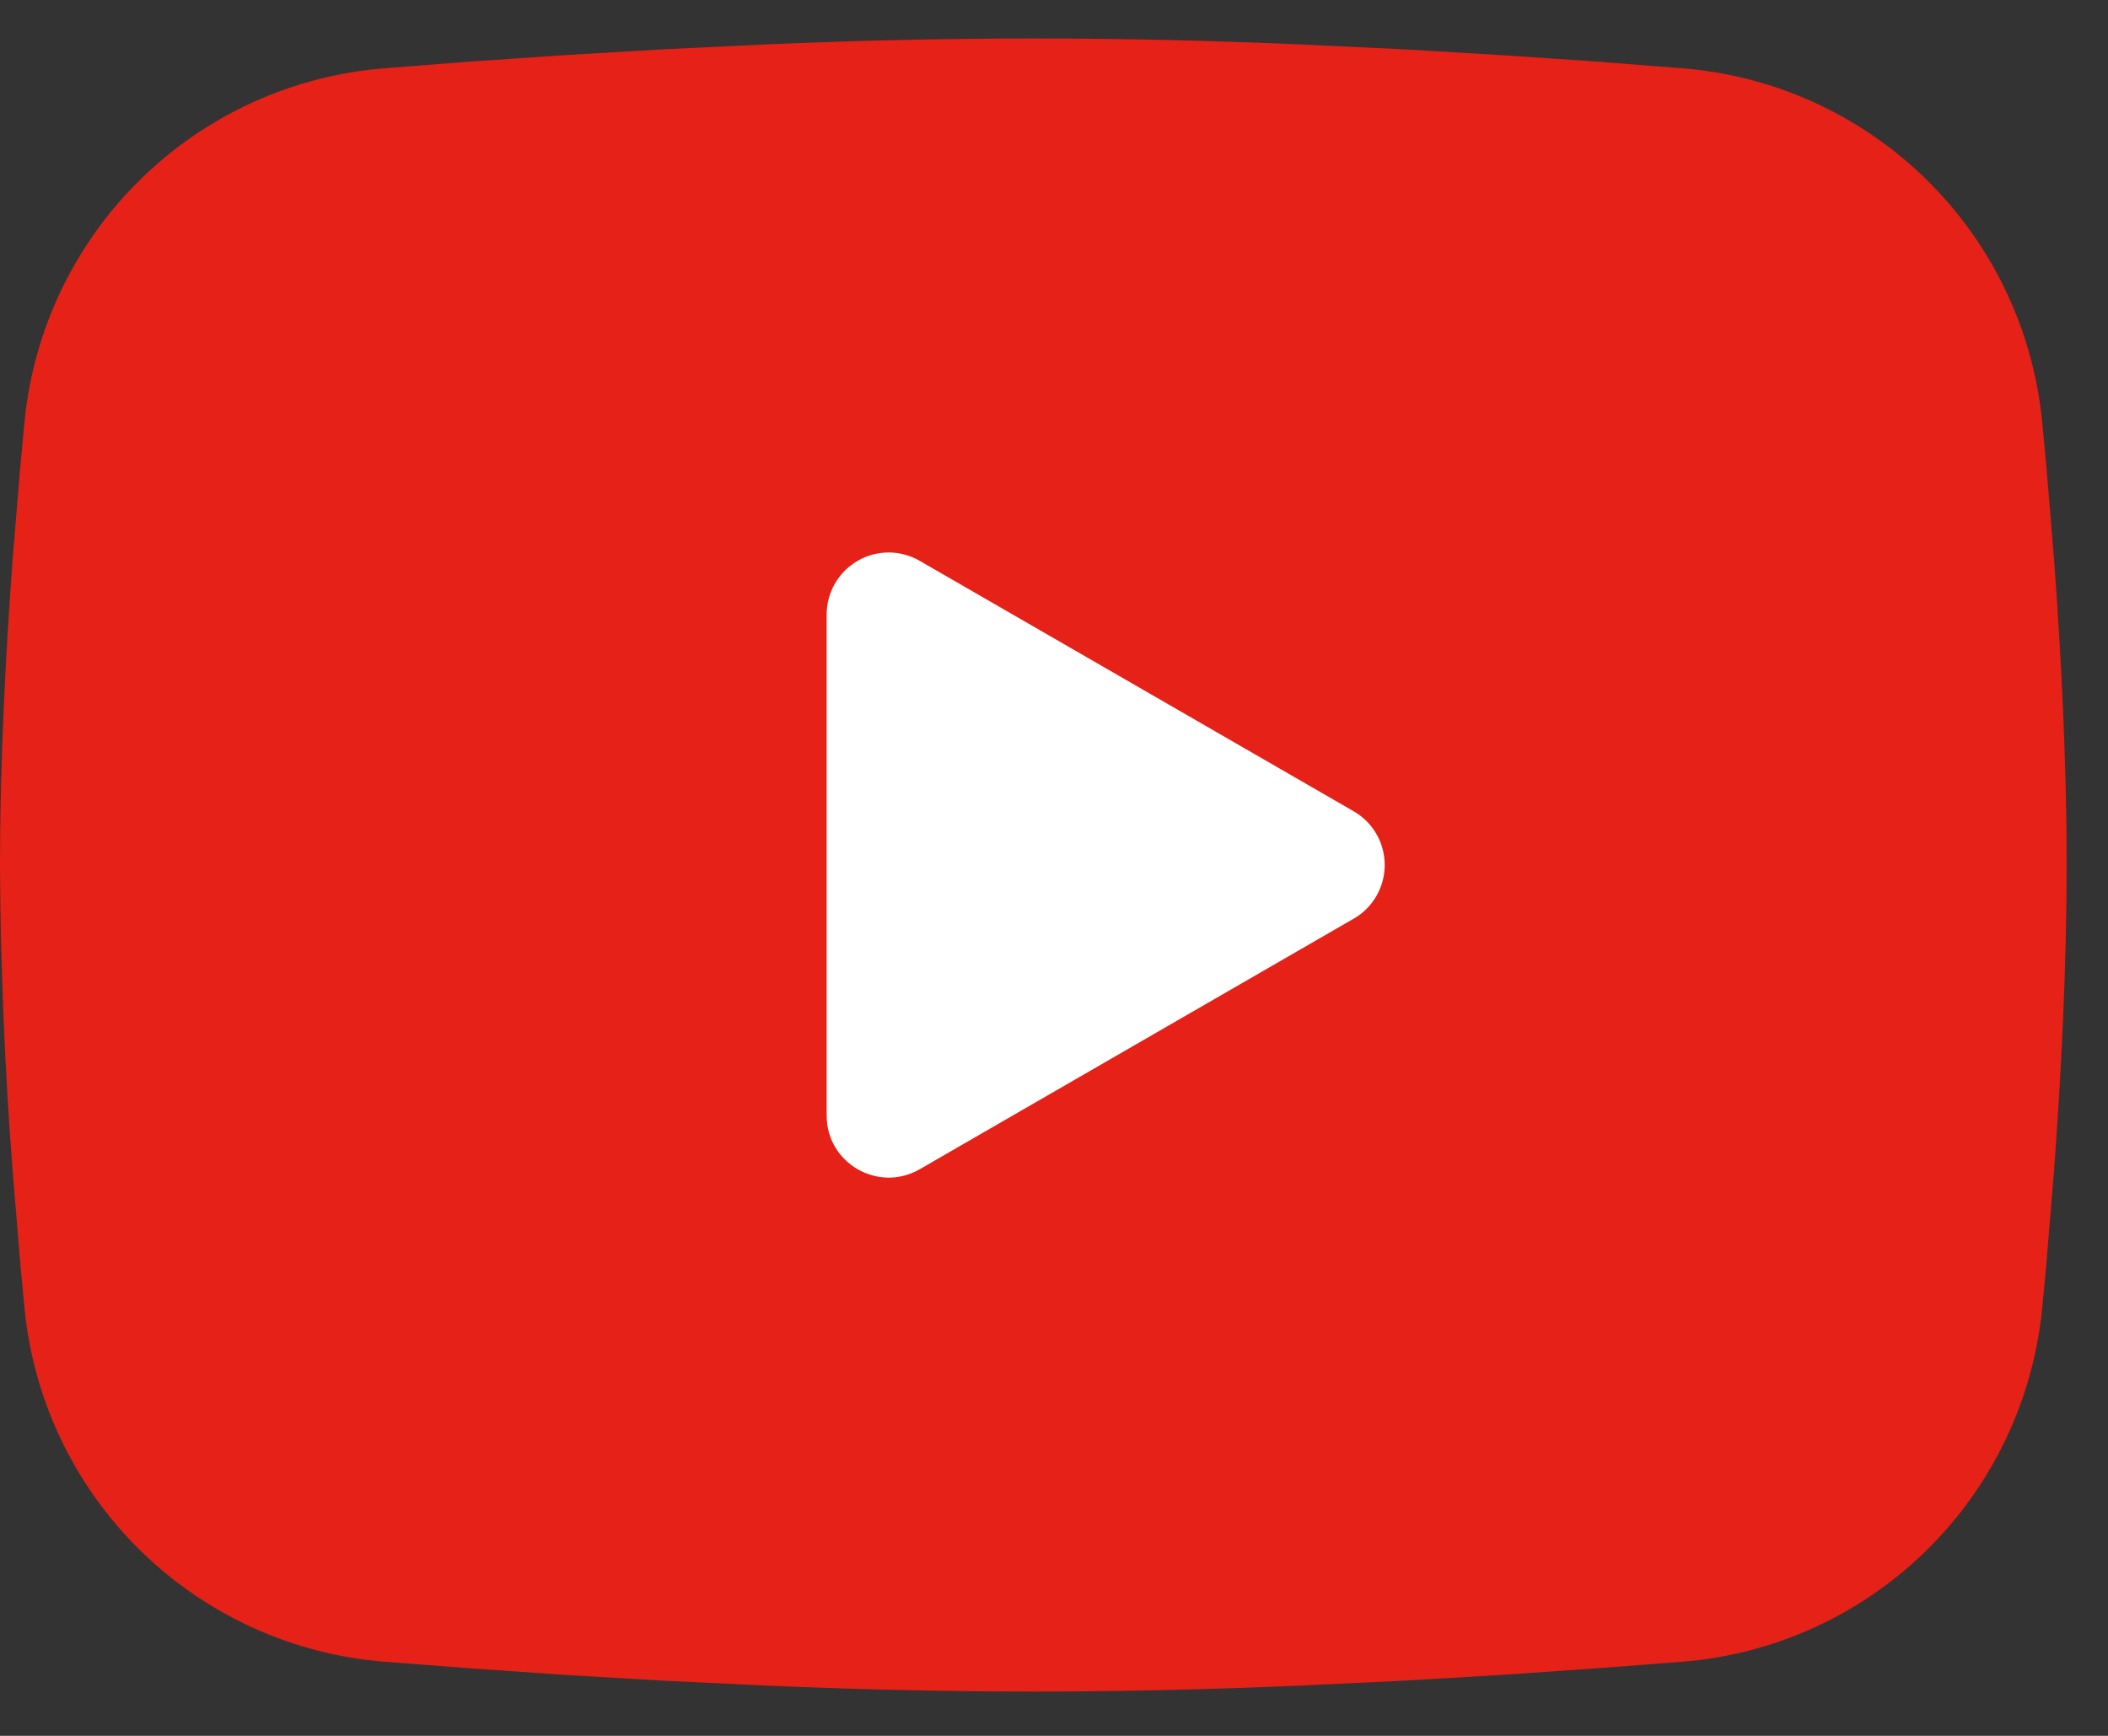 <svg width="34" height="28" viewBox="0 0 34 28" fill="none" xmlns="http://www.w3.org/2000/svg">
<rect x="0" y="0" width="34" height="28" fill="#333333" stroke="none"/>
<path fill-rule="evenodd" clip-rule="evenodd" d="M25.667 6.953V21.953H6.667V6.953H25.667ZM16.636 21.489L16.627 21.49L16.571 21.512L16.555 21.515L16.544 21.512L16.488 21.49C16.48 21.488 16.473 21.49 16.469 21.494L16.466 21.5L16.452 21.767L16.456 21.78L16.464 21.788L16.547 21.834L16.558 21.837L16.568 21.834L16.65 21.788L16.66 21.778L16.663 21.767L16.649 21.5C16.648 21.494 16.642 21.49 16.636 21.489ZM16.846 21.419L16.836 21.42L16.689 21.478L16.681 21.484L16.679 21.491L16.693 21.76L16.697 21.767L16.703 21.772L16.863 21.83C16.872 21.832 16.881 21.83 16.886 21.825L16.889 21.816L16.862 21.432C16.859 21.425 16.854 21.42 16.846 21.419ZM16.28 21.42C16.276 21.418 16.272 21.418 16.268 21.419C16.265 21.419 16.261 21.421 16.259 21.424L16.254 21.432L16.227 21.816C16.227 21.823 16.232 21.828 16.24 21.831L16.252 21.83L16.411 21.772L16.419 21.767L16.422 21.76L16.436 21.491L16.433 21.483L16.425 21.477L16.28 21.42Z" fill="white"/>
<path fill-rule="evenodd" clip-rule="evenodd" d="M16.667 0.62C18.092 0.62 19.553 0.656 20.97 0.716L22.643 0.796L24.245 0.891L25.745 0.993L27.115 1.1C28.602 1.213 30.001 1.848 31.066 2.891C32.131 3.935 32.794 5.32 32.938 6.805L33.005 7.513L33.13 9.03C33.247 10.601 33.333 12.315 33.333 13.953C33.333 15.591 33.247 17.305 33.13 18.876L33.005 20.393C32.983 20.636 32.962 20.871 32.938 21.101C32.794 22.585 32.131 23.971 31.065 25.015C30 26.058 28.6 26.693 27.113 26.806L25.747 26.911L24.247 27.015L22.643 27.11L20.97 27.189C19.536 27.252 18.102 27.284 16.667 27.286C15.232 27.284 13.797 27.252 12.363 27.189L10.69 27.11L9.088 27.015L7.588 26.911L6.218 26.806C4.732 26.692 3.333 26.058 2.267 25.014C1.202 23.971 0.539 22.585 0.395 21.101L0.328 20.393L0.203 18.876C0.076 17.238 0.008 15.596 0 13.953C0 12.315 0.087 10.601 0.203 9.03L0.328 7.513C0.35 7.27 0.372 7.035 0.395 6.805C0.539 5.321 1.202 3.935 2.267 2.892C3.332 1.848 4.73 1.214 6.217 1.1L7.585 0.993L9.085 0.891L10.688 0.796L12.362 0.716C13.796 0.654 15.231 0.622 16.667 0.62ZM13.333 9.911V17.994C13.333 18.765 14.167 19.244 14.833 18.861L21.833 14.819C21.986 14.732 22.112 14.605 22.2 14.453C22.288 14.301 22.334 14.129 22.334 13.953C22.334 13.777 22.288 13.604 22.2 13.452C22.112 13.3 21.986 13.174 21.833 13.086L14.833 9.046C14.681 8.958 14.509 8.912 14.333 8.912C14.158 8.912 13.985 8.958 13.833 9.046C13.681 9.134 13.555 9.261 13.467 9.413C13.379 9.565 13.333 9.737 13.333 9.913V9.911Z" fill="#E62117"/>
</svg>
